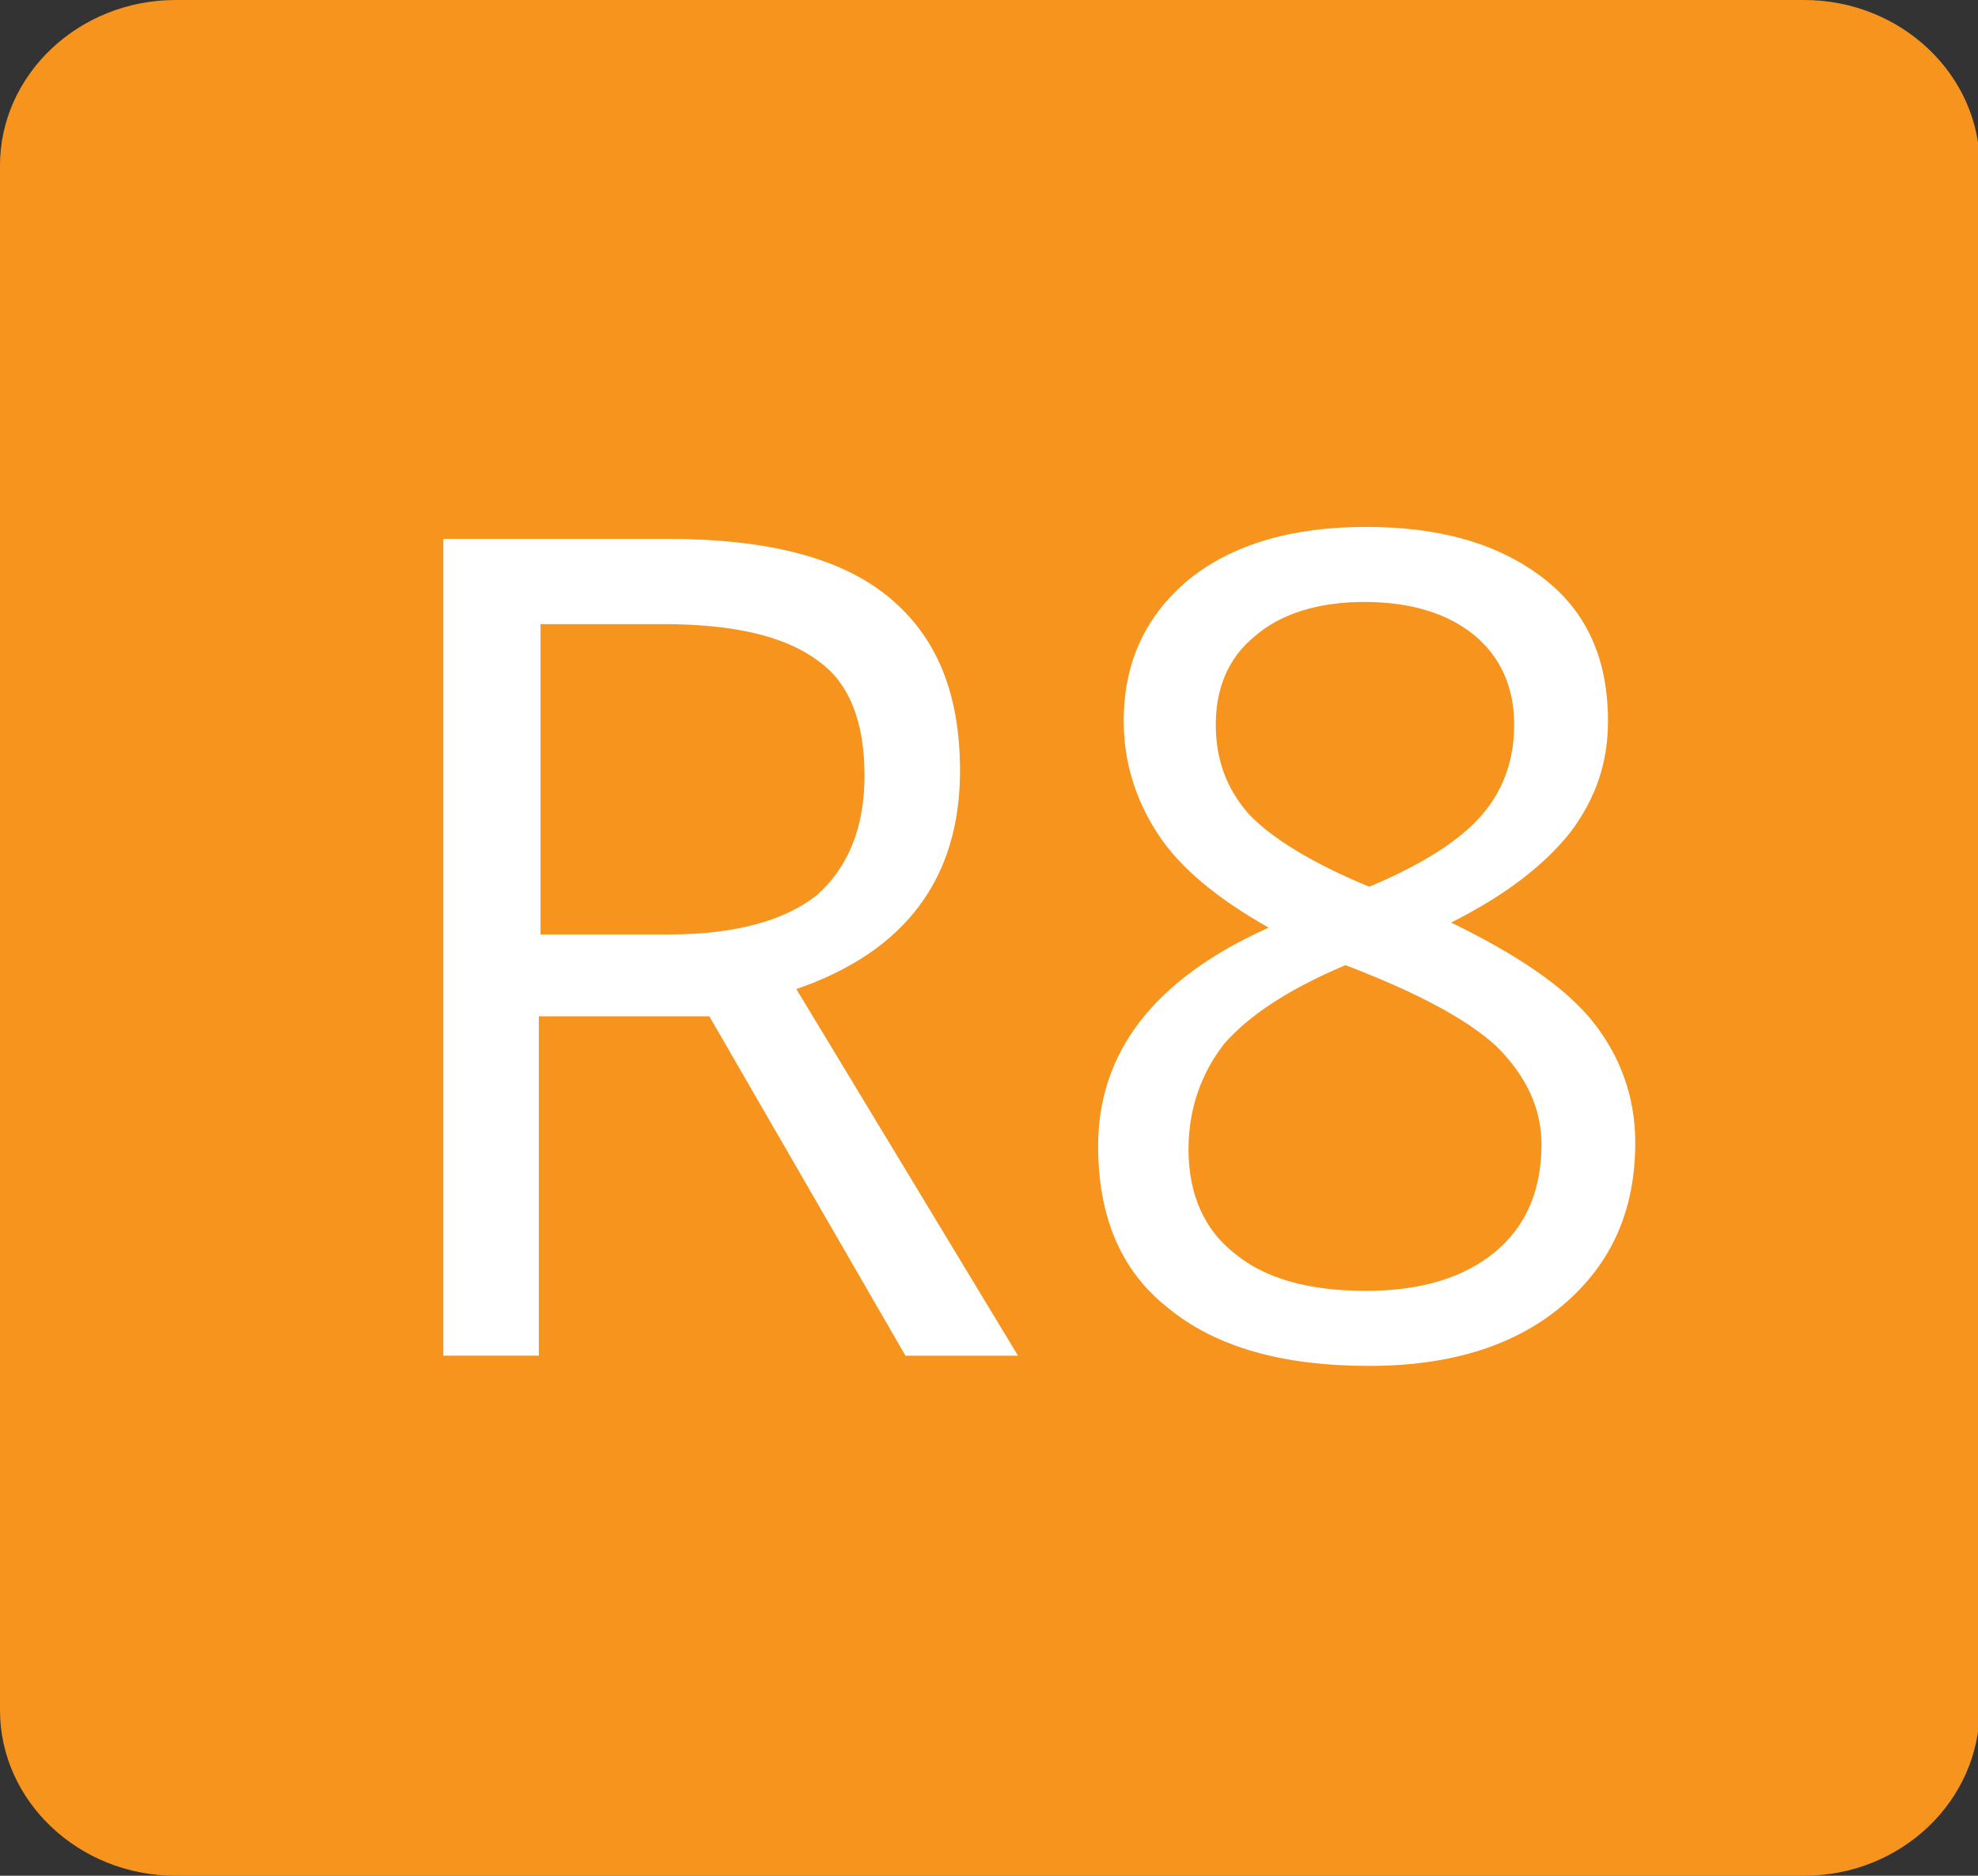 <?xml version="1.0" encoding="utf-8"?>
<!-- Generator: Adobe Illustrator 24.0.3, SVG Export Plug-In . SVG Version: 6.00 Build 0)  -->
<svg version="1.1" id="Layer_1" xmlns="http://www.w3.org/2000/svg" xmlns:xlink="http://www.w3.org/1999/xlink" x="0px" y="0px"
	 viewBox="0 0 116 110" style="enable-background:new 0 0 116 110;" xml:space="preserve">
<rect x="0" y="0" width="116" height="110" fill="#333333" stroke="none"/>
<style type="text/css">
	.st0{fill:#F7941E;}
	.st1{fill:#FFFFFF;}
</style>
<g>
	<path class="st0" d="M105.8,110H10.3C4.6,110,0,105.6,0,100.3V9.7C0,4.4,4.6,0,10.3,0h95.5c5.7,0,10.3,4.4,10.3,9.7v90.5
		C116.1,105.6,111.5,110,105.8,110"/>
	<g>
		<path class="st1" d="M31.6,59.6v19.9H26V31.6h13.1c5.9,0,10.2,1.1,13,3.4c2.8,2.3,4.2,5.6,4.2,10.2c0,6.3-3.2,10.6-9.6,12.8
			l13,21.5h-6.6L41.6,59.6H31.6z M31.6,54.8h7.6c3.9,0,6.8-0.8,8.7-2.3c1.8-1.6,2.8-3.9,2.8-7c0-3.2-0.9-5.5-2.8-6.8
			c-1.9-1.4-4.9-2.1-9-2.1h-7.2V54.8z"/>
		<path class="st1" d="M80.1,30.9c4.4,0,7.8,1,10.4,3c2.6,2,3.8,4.8,3.8,8.4c0,2.4-0.7,4.5-2.2,6.5c-1.5,1.9-3.8,3.7-7,5.3
			c3.9,1.9,6.7,3.8,8.3,5.8c1.6,2,2.5,4.4,2.5,7.1c0,4-1.4,7.1-4.2,9.5c-2.8,2.4-6.6,3.6-11.4,3.6c-5.1,0-9-1.1-11.8-3.4
			c-2.8-2.2-4.1-5.4-4.1-9.5c0-5.5,3.3-9.8,10-12.8c-3-1.7-5.2-3.5-6.5-5.5c-1.3-2-2-4.2-2-6.6c0-3.5,1.3-6.2,3.8-8.3
			C72.3,31.9,75.8,30.9,80.1,30.9z M69.7,67.4c0,2.6,0.9,4.7,2.7,6.1c1.8,1.5,4.4,2.2,7.7,2.2c3.3,0,5.8-0.8,7.6-2.3
			c1.8-1.5,2.7-3.6,2.7-6.3c0-2.1-0.9-4-2.6-5.7c-1.7-1.6-4.7-3.2-8.9-4.8c-3.3,1.4-5.6,2.9-7.1,4.6C70.4,63,69.7,65.1,69.7,67.4z
			 M80,35.3c-2.7,0-4.9,0.7-6.4,2c-1.6,1.3-2.3,3.1-2.3,5.2c0,2,0.6,3.7,1.9,5.2c1.3,1.4,3.7,2.9,7.1,4.3c3.1-1.3,5.3-2.7,6.6-4.2
			c1.3-1.5,1.9-3.3,1.9-5.3c0-2.2-0.8-4-2.4-5.3C84.9,36,82.8,35.3,80,35.3z"/>
	</g>
</g>
</svg>
